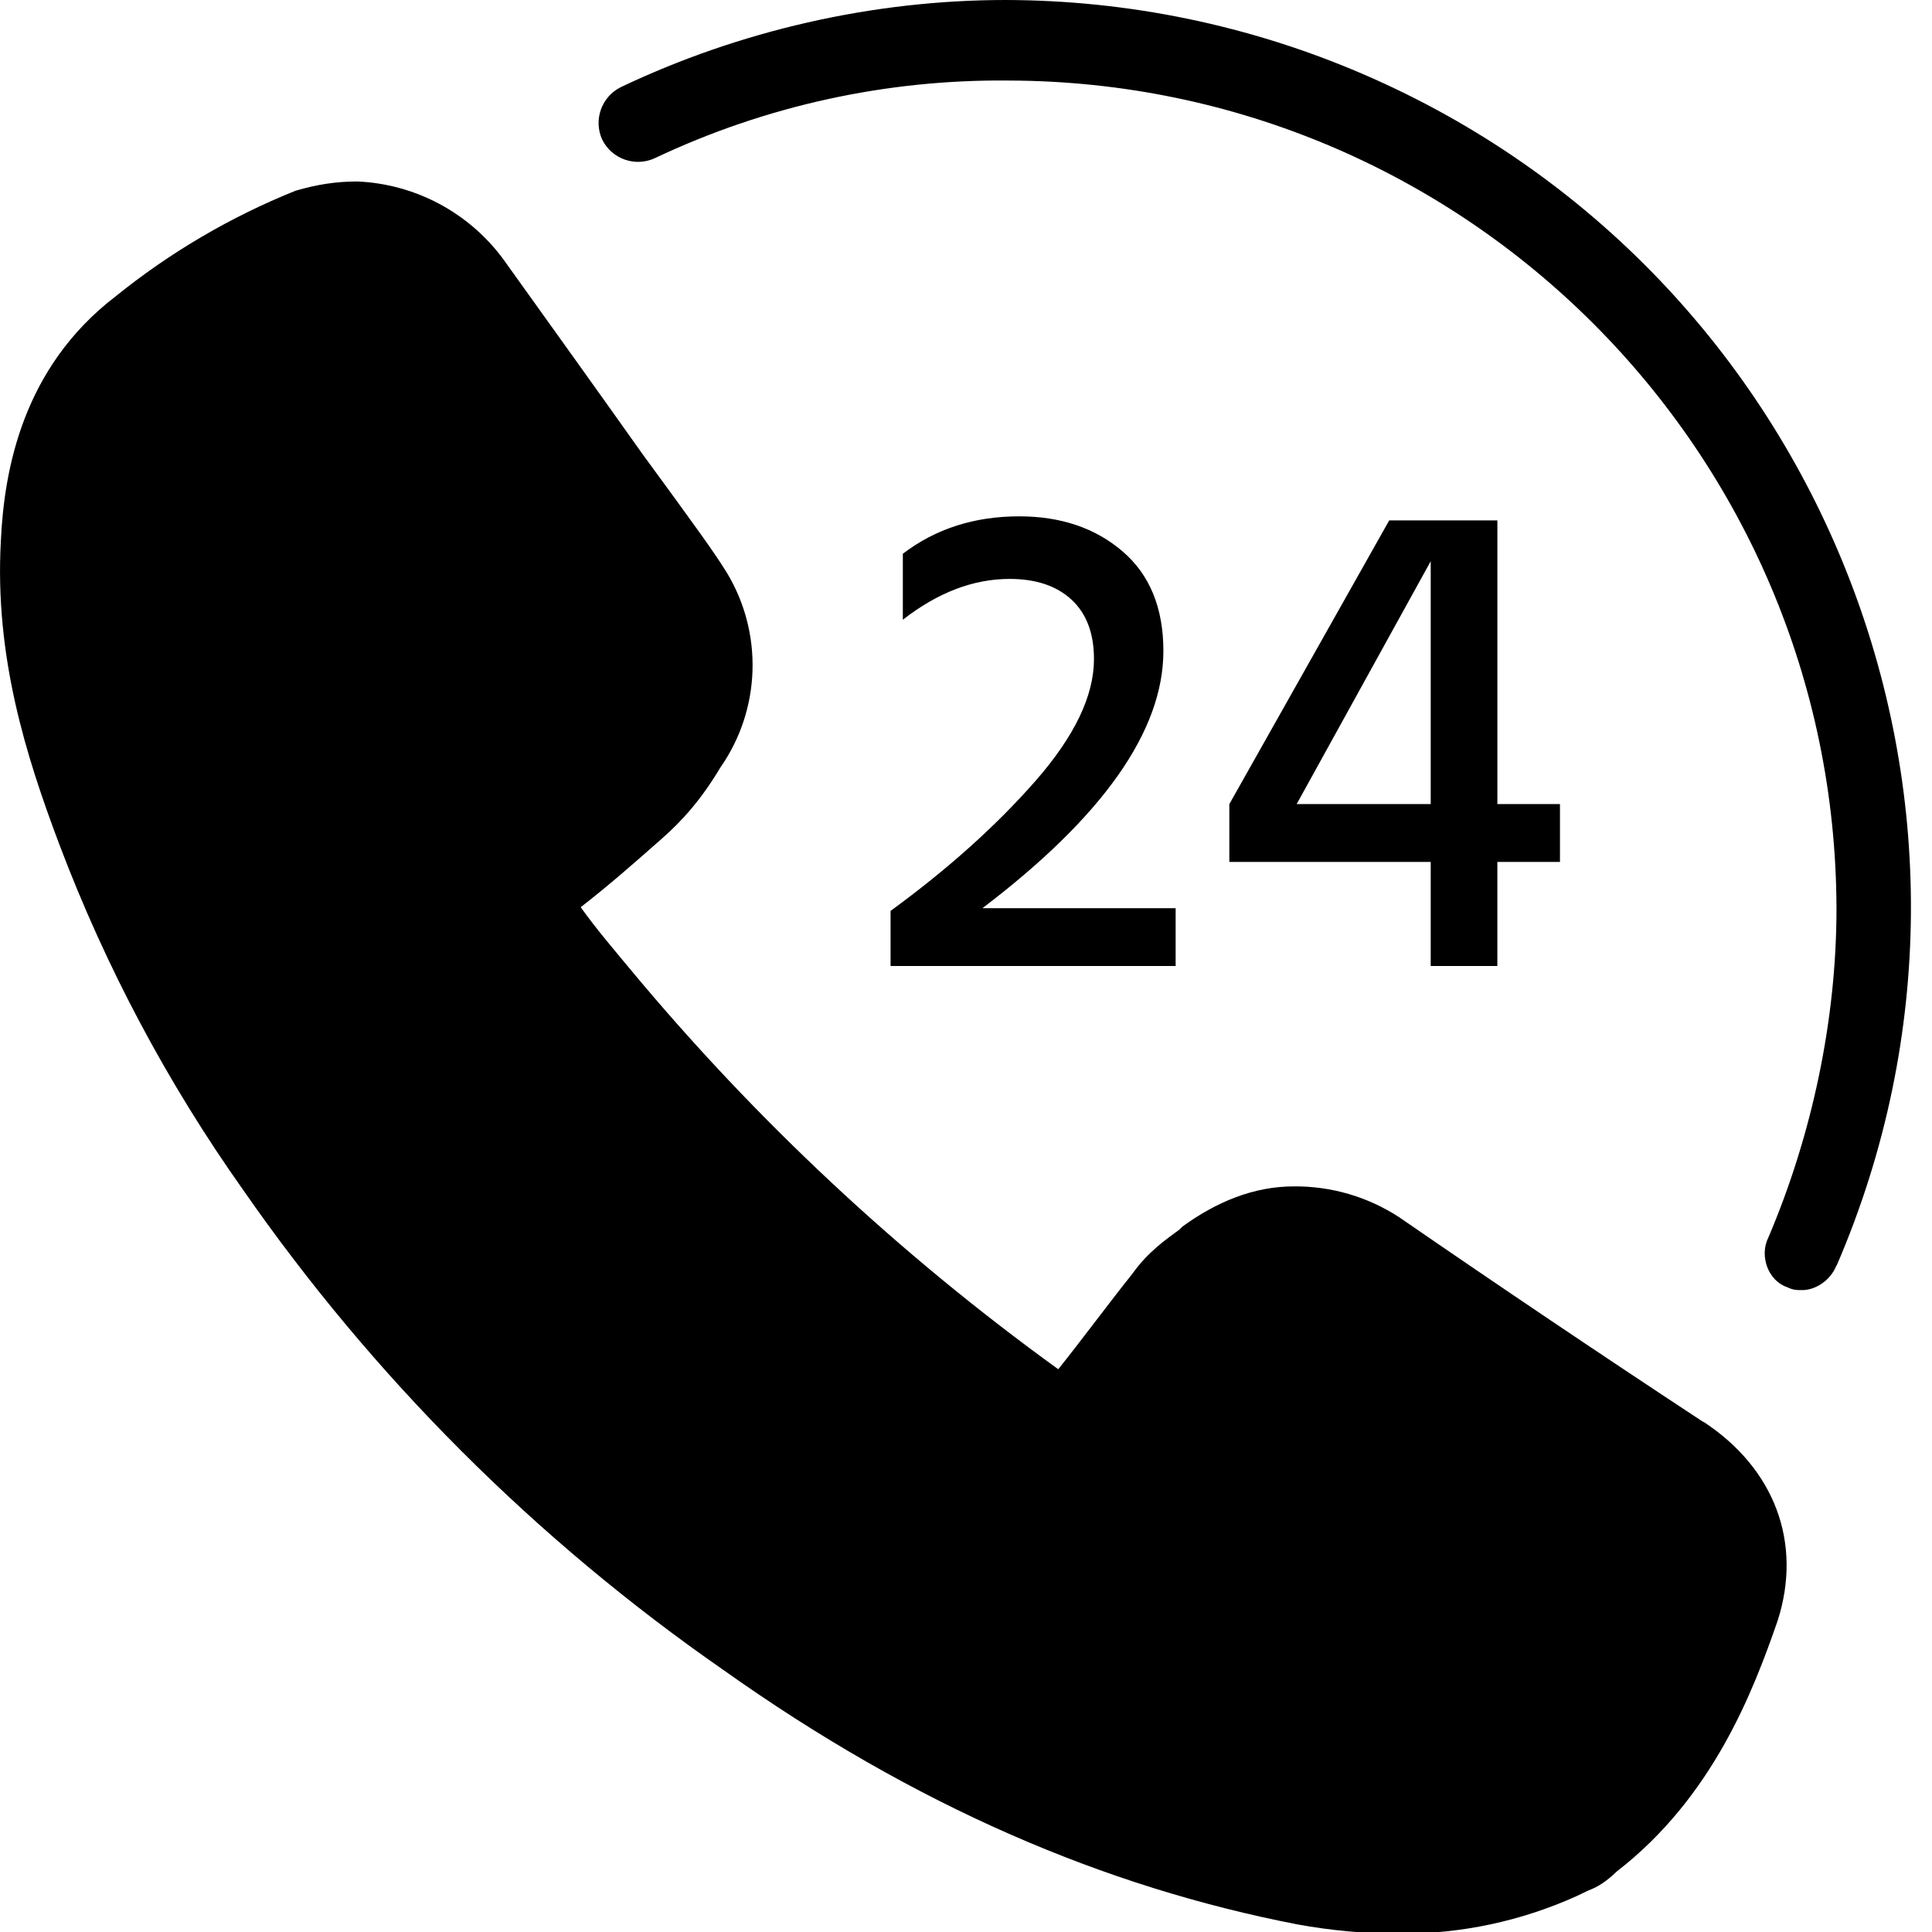 <svg xmlns="http://www.w3.org/2000/svg" viewBox="0 0 71 71"><path d="M36.104 33.375h7.1V35.5H32.728v-2.025c2.1-1.533 3.871-3.12 5.313-4.762 1.441-1.642 2.162-3.138 2.162-4.488 0-.949-.275-1.679-.825-2.188-.55-.508-1.309-.762-2.274-.762-1.334 0-2.642.5-3.925 1.5V20.35c1.2-.916 2.625-1.375 4.275-1.375 1.533 0 2.8.43 3.8 1.288s1.5 2.079 1.5 3.662c-.001 2.933-2.218 6.084-6.65 9.45zM57.328 29.55v2.125h-2.301V35.5h-2.449v-3.825h-7.4V29.55l5.875-10.425h3.975V29.55h2.3zm-9.676 0h4.926v-8.925l-4.926 8.925z"/><path d="M62.6 52.26c-3.75-2.467-7.473-4.973-11.17-7.52-1.152-.756-2.502-1.152-3.88-1.141-1.479 0-2.85.57-4.1 1.48l-.11.11c-.46.34-1.14.8-1.71 1.6-.909 1.14-1.83 2.39-2.739 3.53-5.84-4.221-11.125-9.159-15.73-14.7-.57-.689-1.25-1.479-1.82-2.28 1.03-.8 1.94-1.6 2.96-2.5.8-.7 1.49-1.49 2.17-2.63 1.494-2.136 1.584-4.953.23-7.18-.57-.91-1.26-1.82-1.83-2.62l-1.25-1.71c-1.7-2.399-3.42-4.79-5.13-7.18-1.262-1.708-3.229-2.756-5.35-2.85-.8 0-1.49.11-2.28.34-2.383.958-4.611 2.266-6.61 3.88-3.42 2.62-4.1 6.38-4.22 9-.23 4.22.91 7.86 2.16 11.17 1.698 4.484 3.959 8.735 6.73 12.649 4.786 6.894 10.767 12.874 17.66 17.66 7.07 5.021 14.02 7.979 21.09 9.351 1.25.229 2.5.34 3.65.34h.22c2.17 0 4.33-.45 6.38-1.37l.46-.22c.341-.121.681-.351 1.03-.69 3.529-2.729 5.01-6.601 5.92-9.229.91-2.851-.109-5.58-2.73-7.301M67.5 46.5c7.279-16.901-.521-36.503-17.422-43.782C45.934.933 41.472.009 36.96 0c-4.91 0-9.81 1.14-14.14 3.2-.714.351-1.02 1.206-.69 1.93.354.716 1.216 1.019 1.94.68 4.062-1.923 8.507-2.897 13-2.85 16.785.044 30.381 13.644 30.42 30.43 0 4.101-.9 8.32-2.5 12.08-.35.69 0 1.601.68 1.83.23.11.34.11.57.11.46 0 1.029-.34 1.25-.91"/></svg>